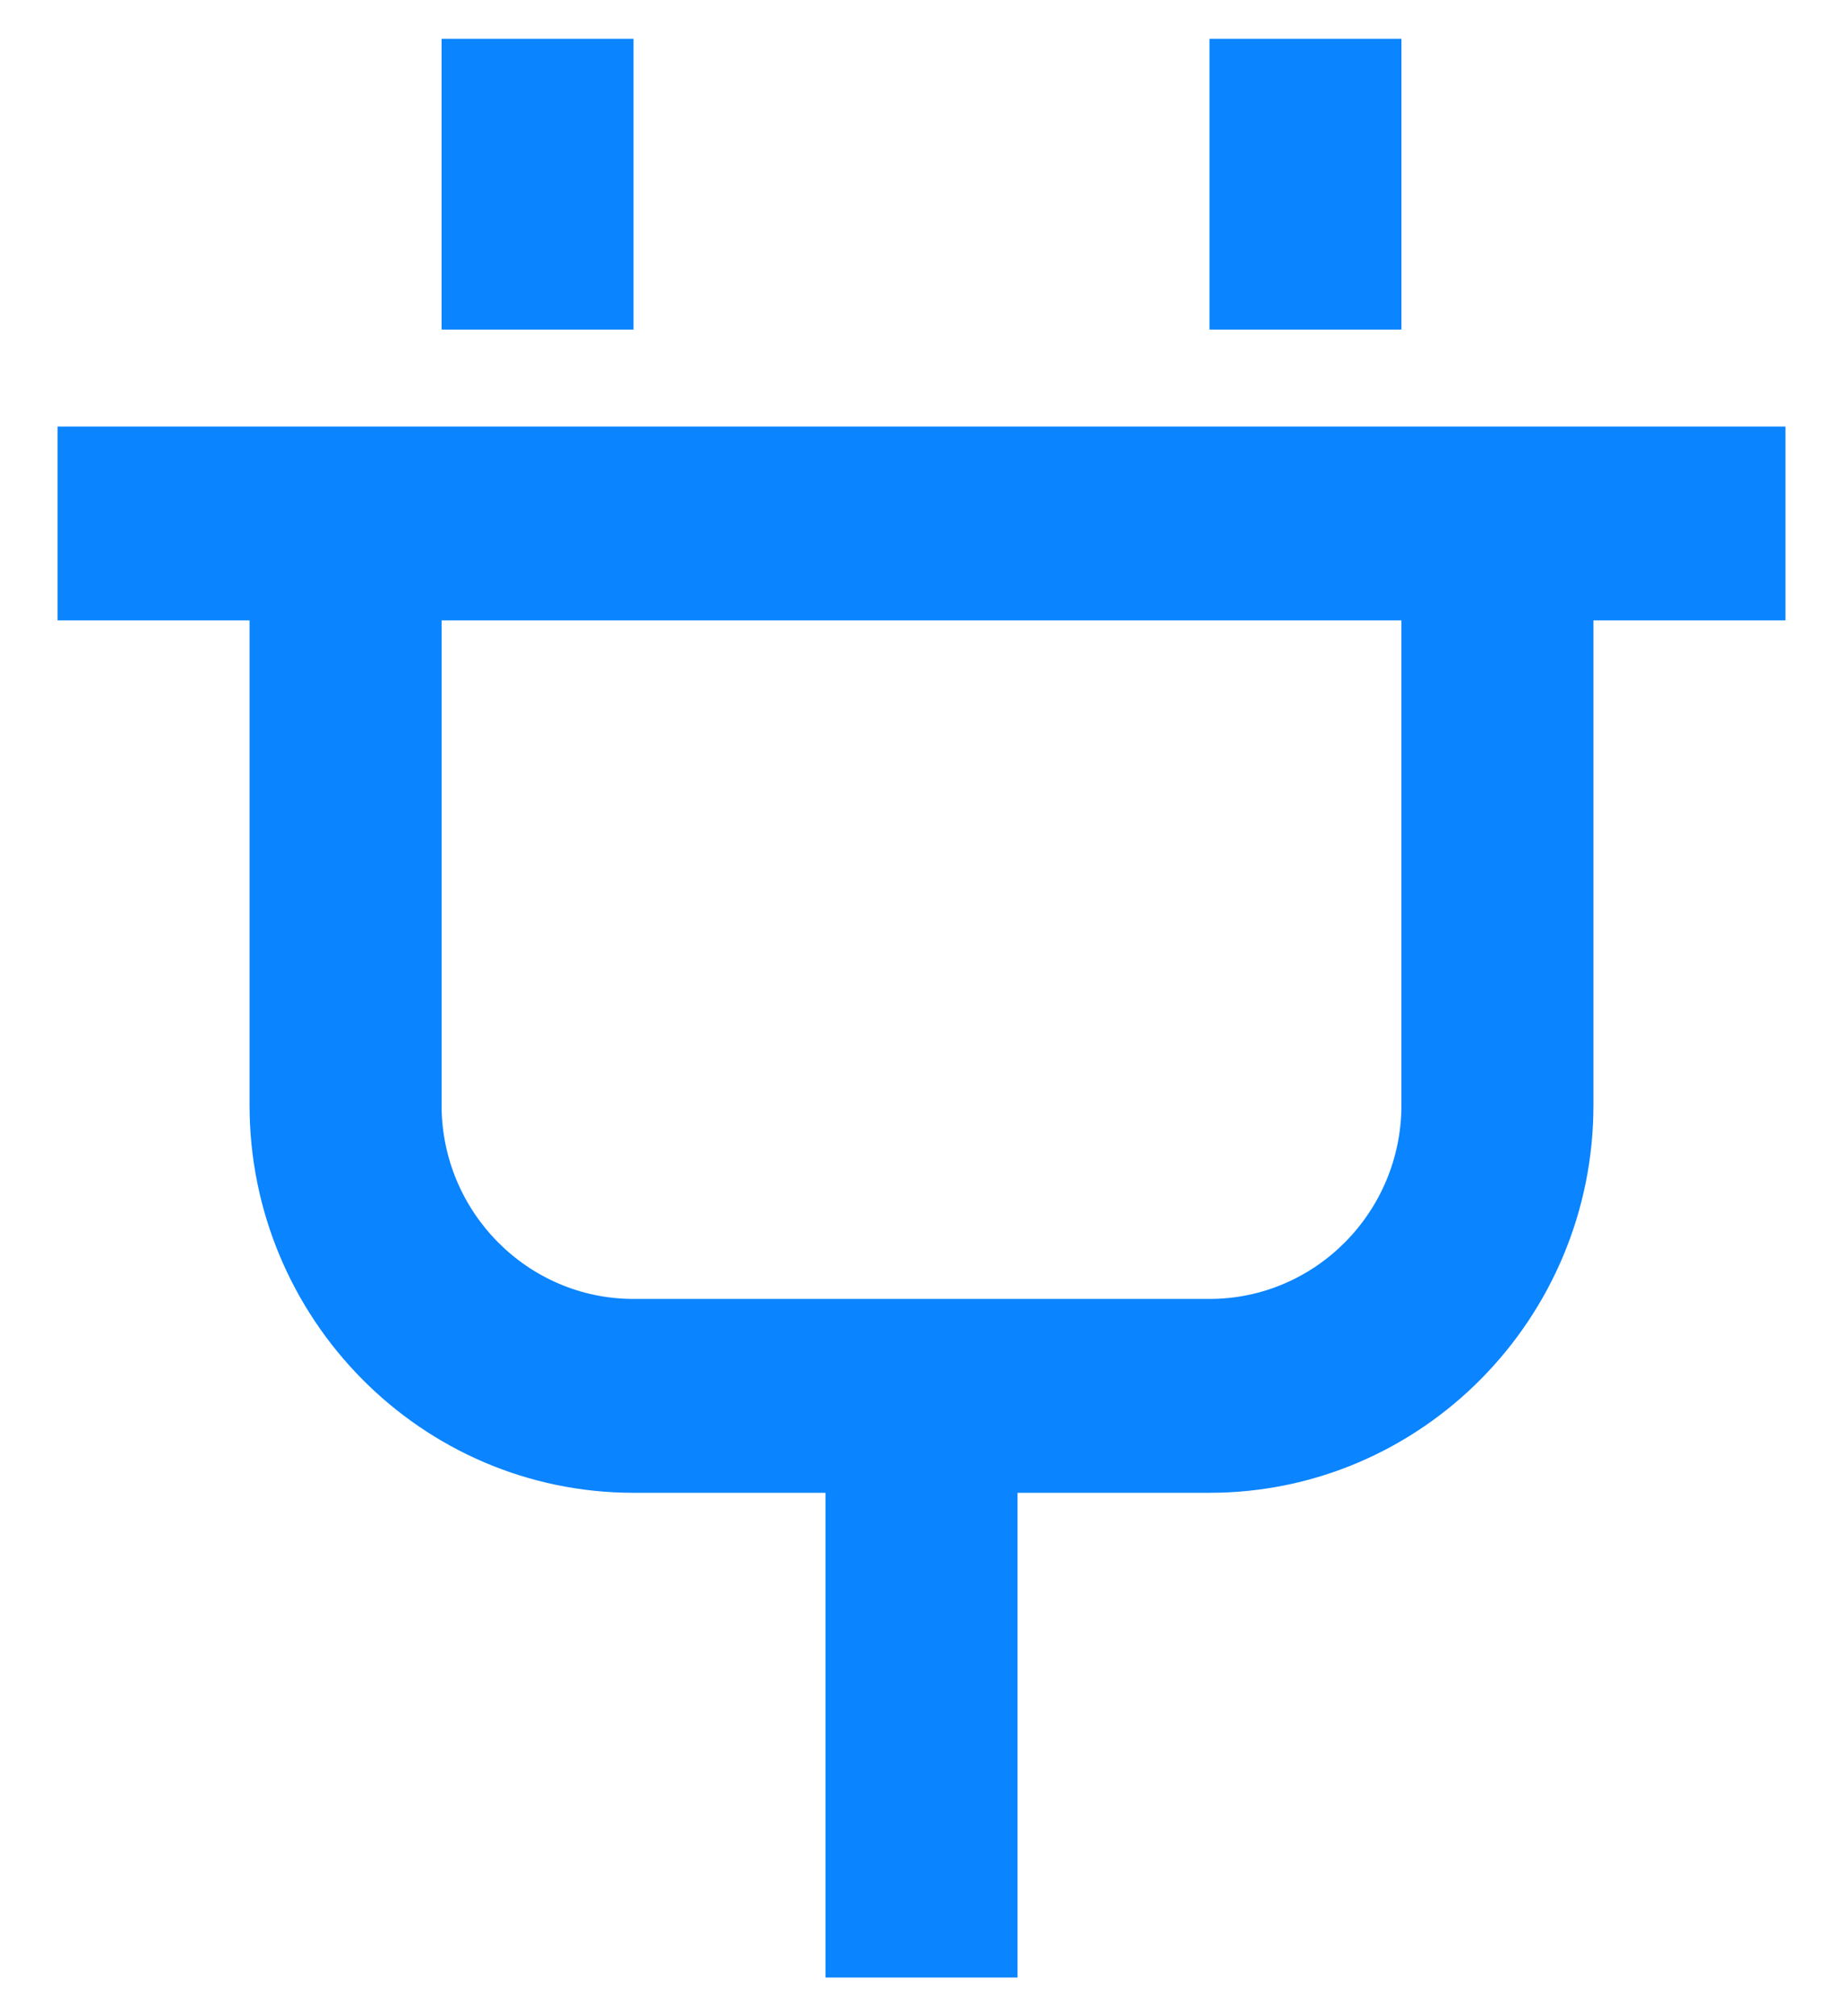 <svg width="32" height="35" viewBox="0 0 32 35" fill="none" xmlns="http://www.w3.org/2000/svg">
<path d="M1 10.769H4.333V19.183C4.333 22.895 7.323 25.913 11 25.913H14.333V34.327H17.667V25.913H21C24.677 25.913 27.667 22.895 27.667 19.183V10.769H31V7.404H1V10.769ZM7.667 10.769H24.333V19.183C24.333 21.039 22.838 22.548 21 22.548H11C9.162 22.548 7.667 21.039 7.667 19.183V10.769ZM7.667 0.673H11V5.721H7.667V0.673ZM21 0.673H24.333V5.721H21V0.673Z" fill="#0A84FF"/>
</svg>
